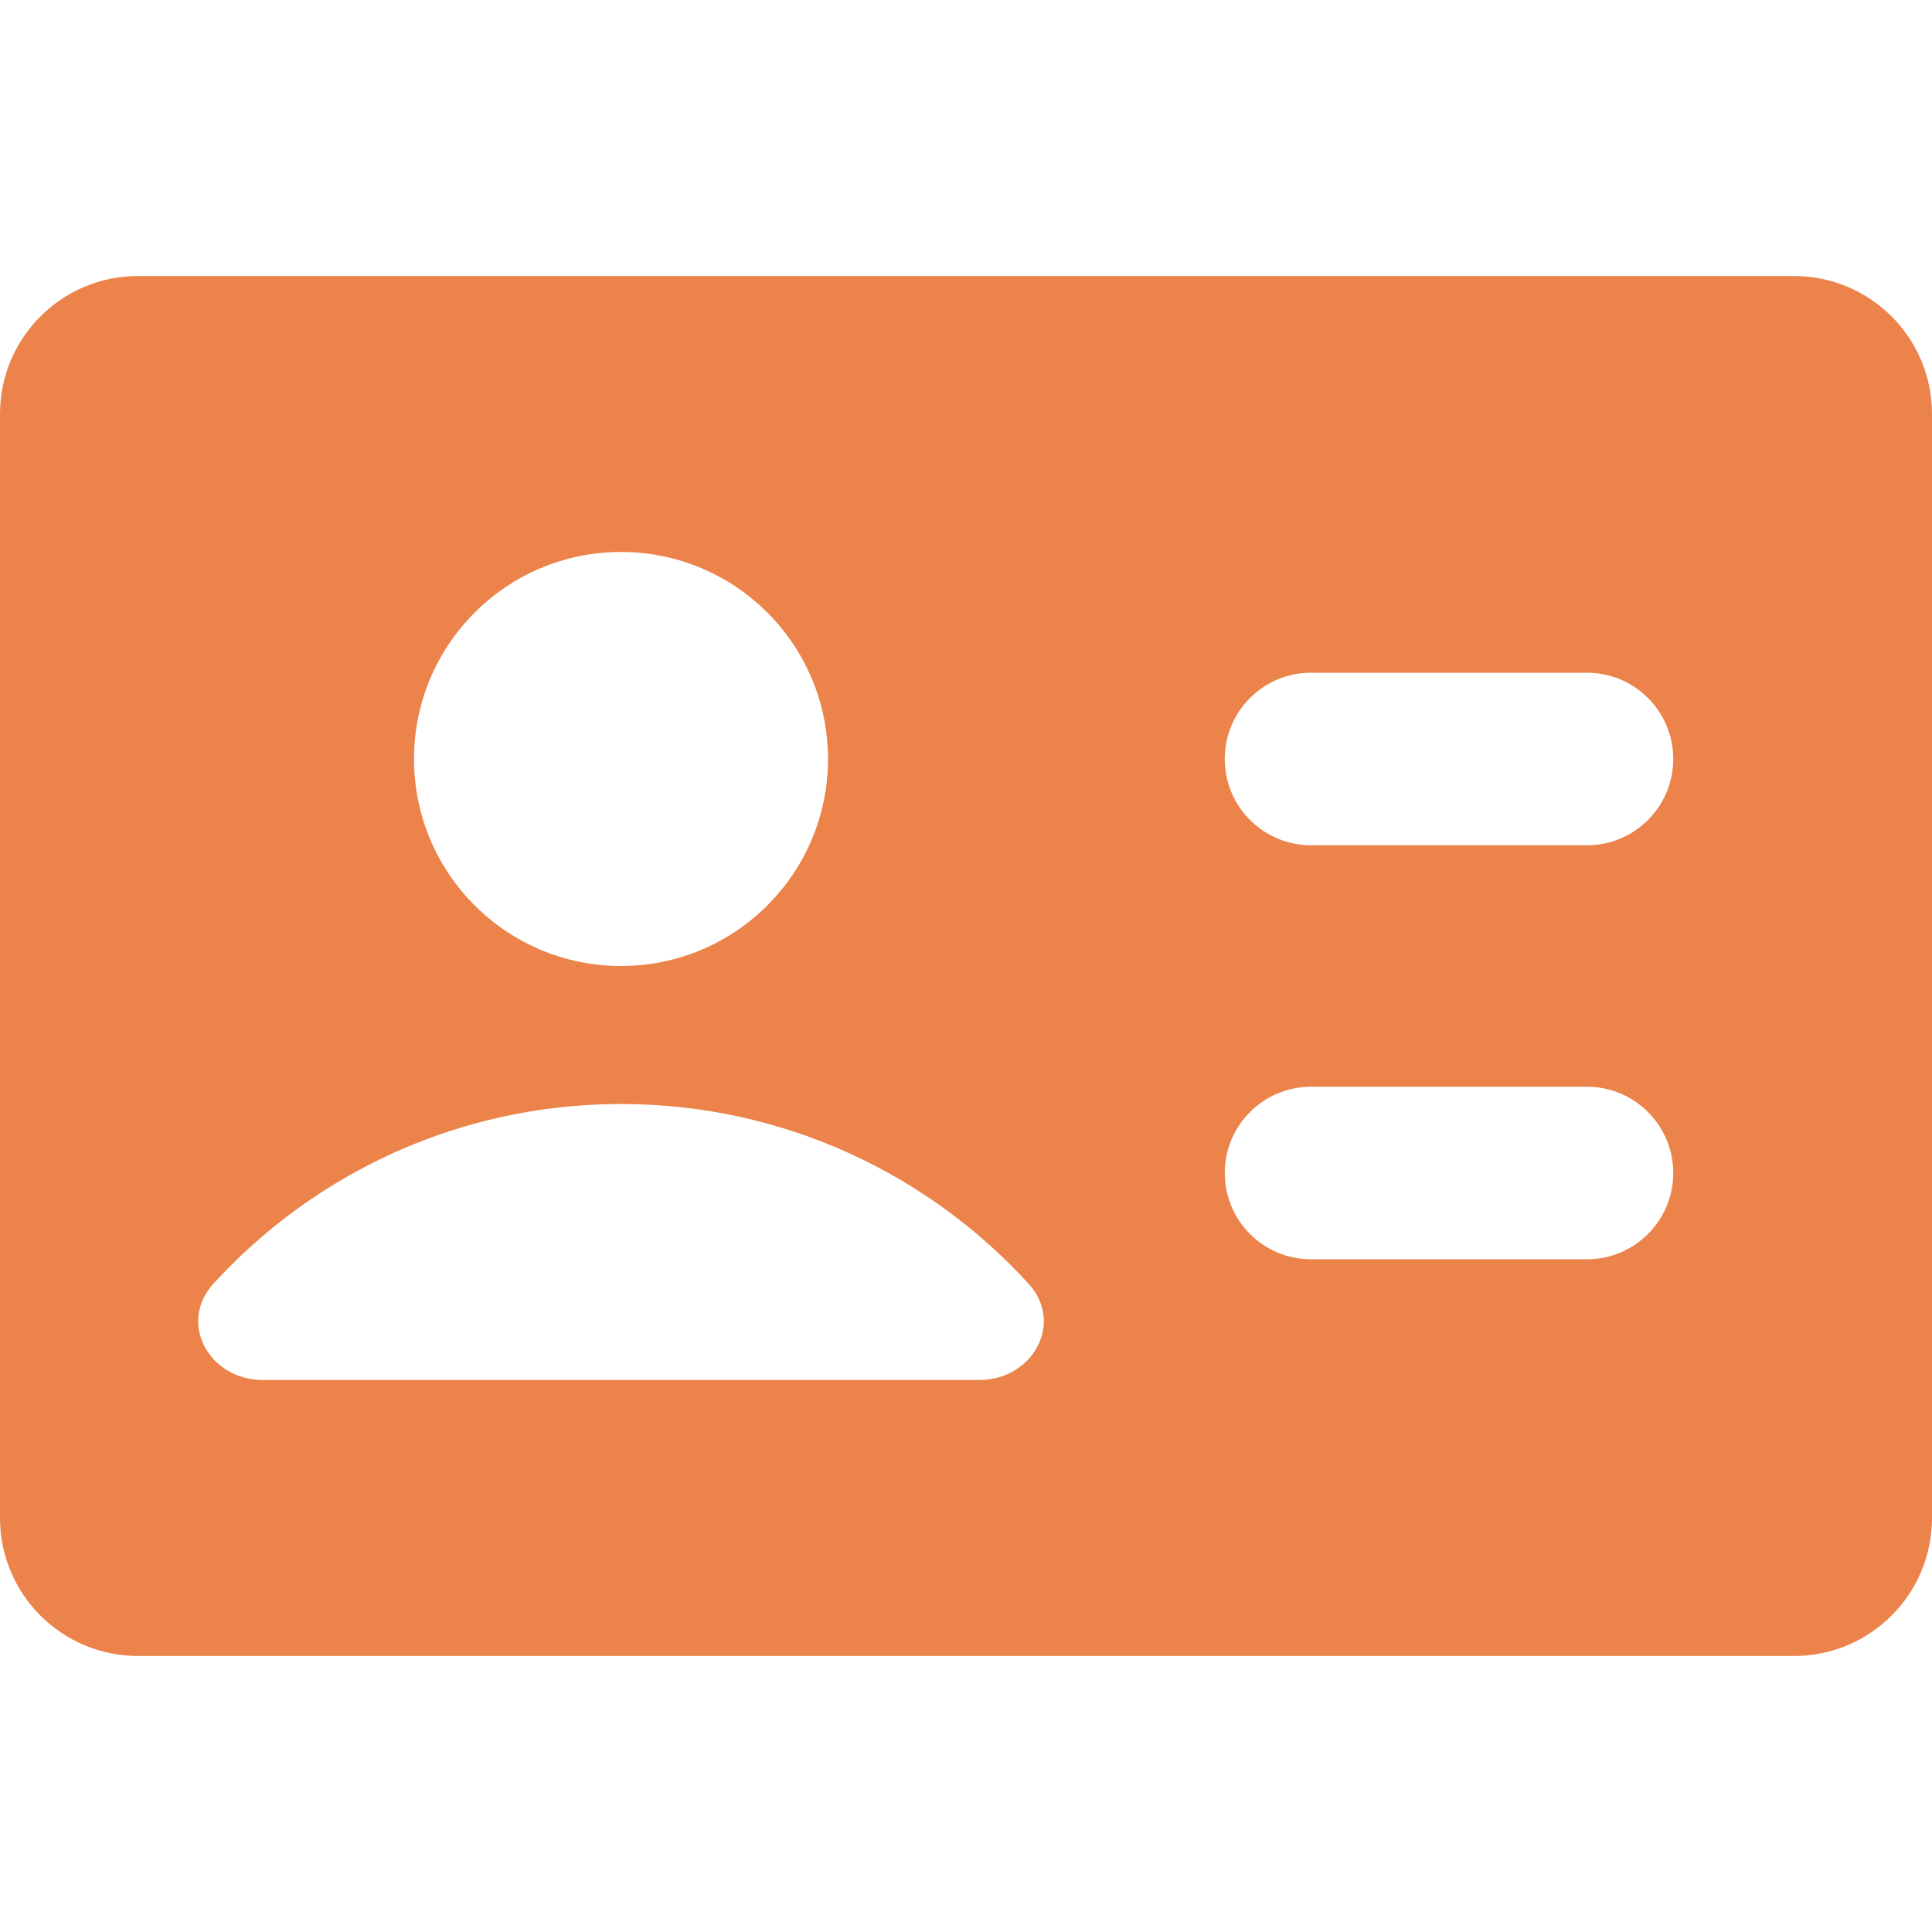 <svg width="30" height="30" viewBox="0 0 30 30" fill="none" xmlns="http://www.w3.org/2000/svg">
<path fill-rule="evenodd" clip-rule="evenodd" d="M0 6.428C0 5.245 0.959 4.286 2.143 4.286H27.857C29.041 4.286 30 5.245 30 6.428V23.571C30 24.755 29.041 25.714 27.857 25.714H2.143C0.959 25.714 0 24.755 0 23.571V6.428ZM12.857 11.786C12.857 13.561 11.418 15 9.643 15C7.868 15 6.429 13.561 6.429 11.786C6.429 10.01 7.868 8.571 9.643 8.571C11.418 8.571 12.857 10.01 12.857 11.786ZM3.314 19.933C4.882 18.218 7.137 17.143 9.643 17.143C12.149 17.143 14.404 18.218 15.971 19.933C16.528 20.542 16.035 21.428 15.21 21.428H4.076C3.25 21.428 2.758 20.542 3.314 19.933ZM19.018 11.786C19.018 11.046 19.617 10.446 20.357 10.446H24.643C25.382 10.446 25.982 11.046 25.982 11.786C25.982 12.525 25.382 13.125 24.643 13.125H20.357C19.617 13.125 19.018 12.525 19.018 11.786ZM20.357 16.875C19.617 16.875 19.018 17.475 19.018 18.214C19.018 18.954 19.617 19.554 20.357 19.554H24.643C25.382 19.554 25.982 18.954 25.982 18.214C25.982 17.475 25.382 16.875 24.643 16.875H20.357Z" fill="#EB834B"/>
</svg>
